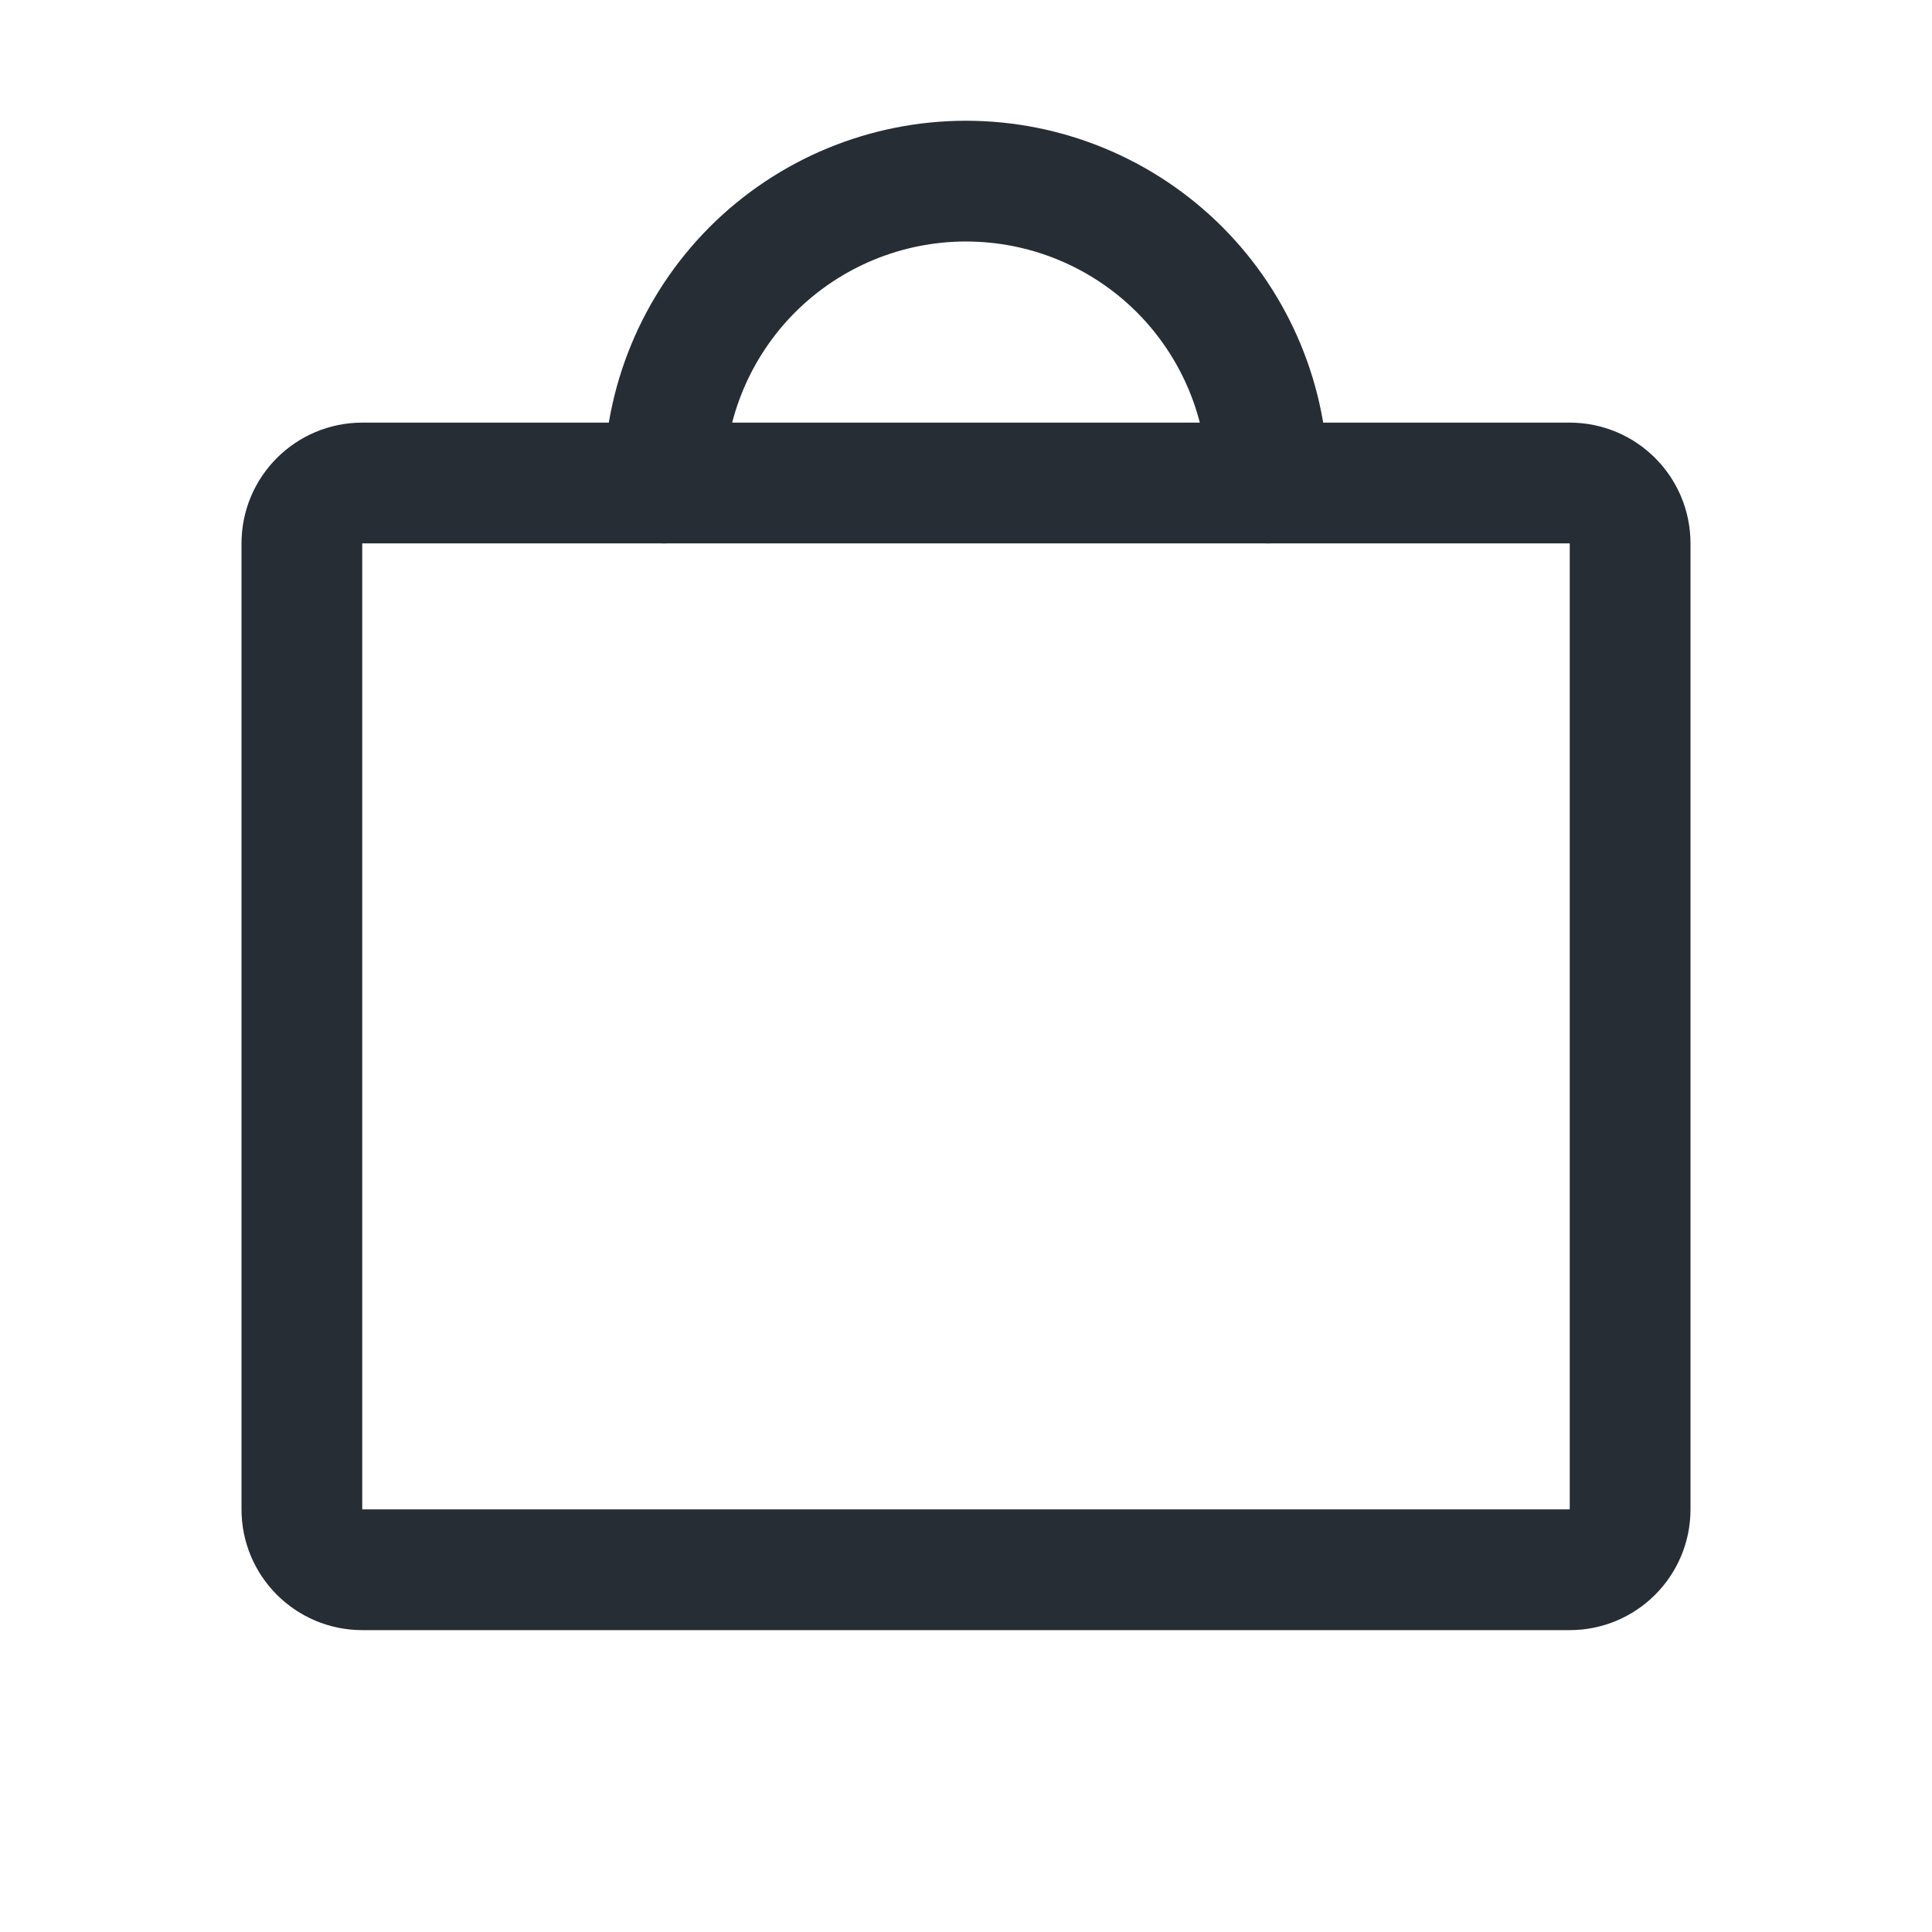 <svg width="24" height="24" viewBox="0 0 24 24" fill="none" xmlns="http://www.w3.org/2000/svg">
<path d="M19.5 6H4.5C4.086 6 3.75 6.336 3.75 6.75V18.75C3.75 19.164 4.086 19.5 4.5 19.5H19.5C19.914 19.5 20.25 19.164 20.25 18.75V6.75C20.25 6.336 19.914 6 19.5 6Z" stroke="#272D35" stroke-width="1.5" stroke-linecap="round" stroke-linejoin="round"/>
<path d="M8.25 6C8.25 5.005 8.645 4.052 9.348 3.348C10.052 2.645 11.005 2.25 12 2.25C12.995 2.25 13.948 2.645 14.652 3.348C15.355 4.052 15.75 5.005 15.75 6" stroke="#272D35" stroke-width="1.5" stroke-linecap="round" stroke-linejoin="round"/>
</svg>
